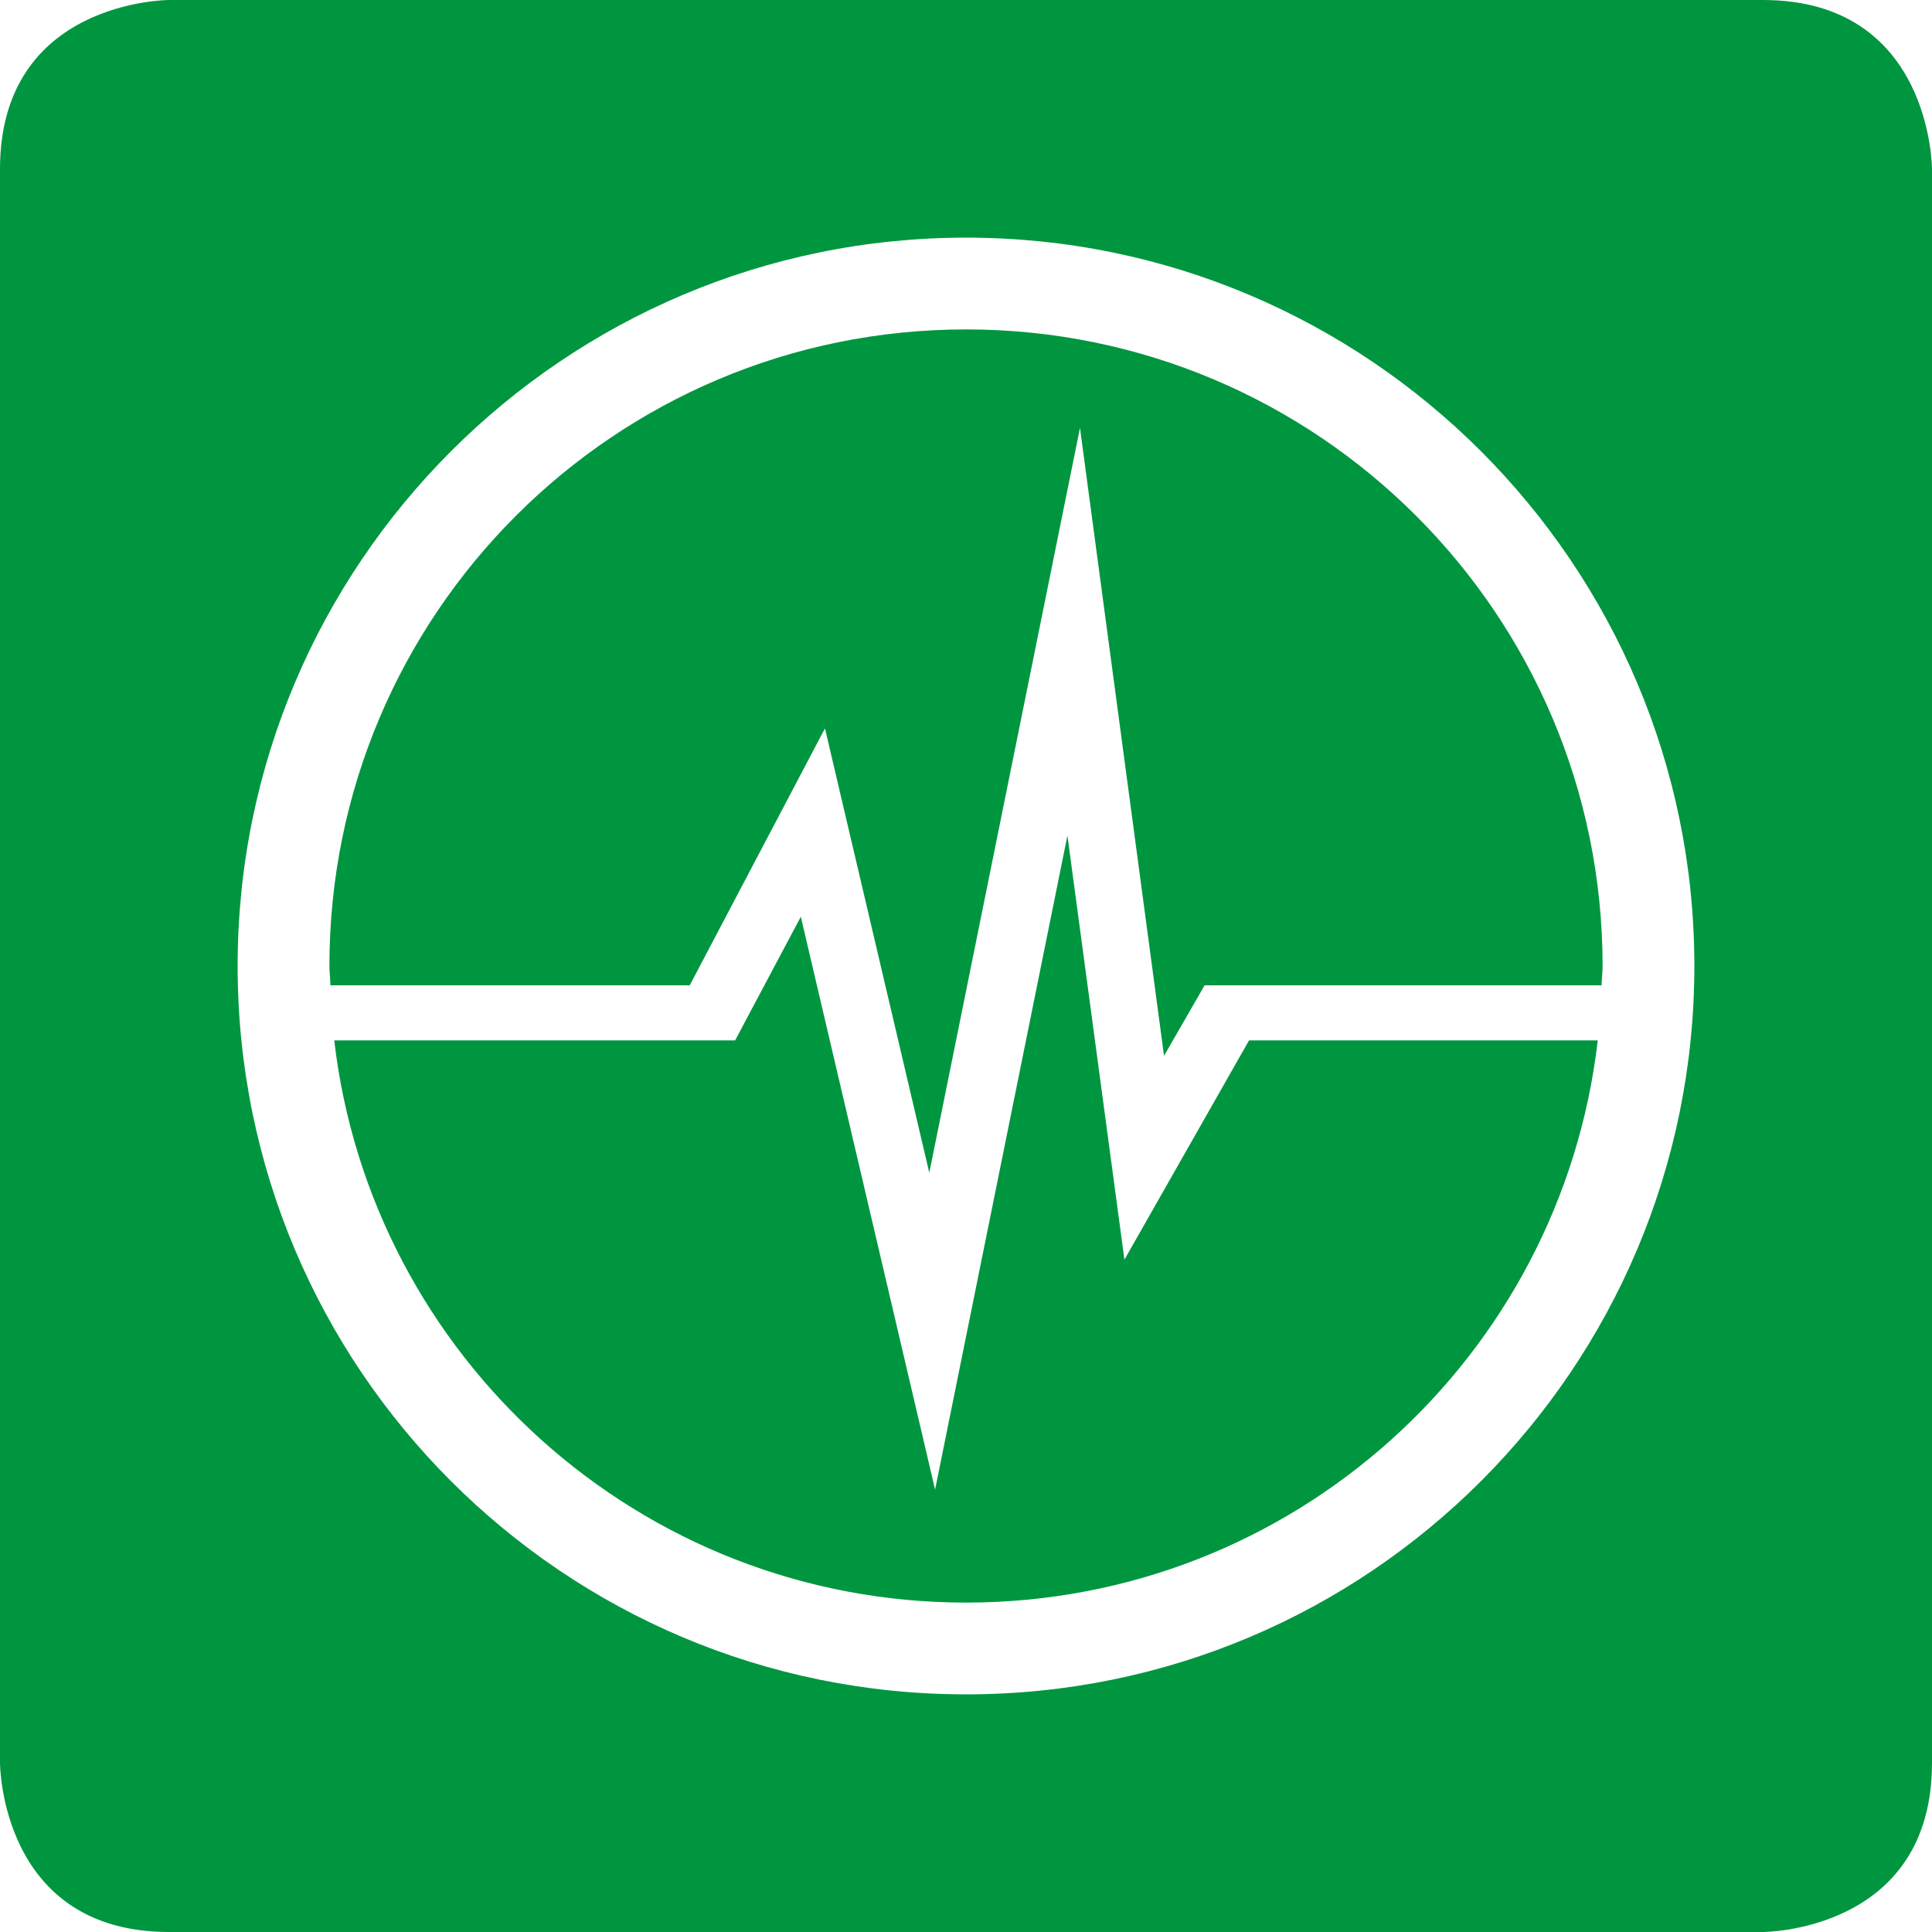 <?xml version="1.0" encoding="utf-8"?>
<svg xmlns="http://www.w3.org/2000/svg" xmlns:xlink="http://www.w3.org/1999/xlink" version="1.1" id="Ebene_1" x="0px" y="0px" viewBox="0 0 200 200" style="enable-background:new 0 0 200 200;" xml:space="preserve" width="200" height="200">
<style type="text/css">
	.st0{clip-path:url(#SVGID_2_);}
	.st1{clip-path:url(#SVGID_4_);}
	.st2{clip-path:url(#SVGID_6_);fill:#009640;}
</style>
<g>
	<defs>
		<rect id="SVGID_1_" width="200" height="200"/>
	</defs>
	<clipPath id="SVGID_2_">
		<use xlink:href="#SVGID_1_" style="overflow:visible;"/>
	</clipPath>
	<g class="st0">
		<defs>
			<rect id="SVGID_3_" width="200" height="200"/>
		</defs>
		<clipPath id="SVGID_4_">
			<use xlink:href="#SVGID_3_" style="overflow:visible;"/>
		</clipPath>
		<g class="st1">
			<g>
				<defs>
					<rect id="SVGID_5_" x="-15.9" y="-12.3" width="231.7" height="214.1"/>
				</defs>
				<clipPath id="SVGID_6_">
					<use xlink:href="#SVGID_5_" style="overflow:visible;"/>
				</clipPath>
				<path class="st2" d="M124.7,102l41.1,0c0-0.7,0.1-1.3,0.1-2c0-36.4-29.5-65.9-65.9-65.9S34.1,63.6,34.1,100c0,0.7,0.1,1.3,0.1,2      h37.2l14-26.6l10.8,46l15.6-77.1l8.7,65L124.7,102z M165.4,107.7l-36.1,0l-12.9,22.7l-5.9-43.9l-13.7,67.7L82.9,94.9l-6.8,12.8      H34.6c3.8,32.7,31.6,58.2,65.4,58.2S161.6,140.5,165.4,107.7 M175.4,100c0,41.6-33.7,75.4-75.4,75.4S24.6,141.6,24.6,100      S58.4,24.6,100,24.6S175.4,58.4,175.4,100 M200,182.5v-165c0,0,0-17.5-17.5-17.5h-165C17.5,0,0,0,0,17.5v165      c0,0,0,17.5,17.5,17.5h165C182.5,200,200,200,200,182.5"/>
			</g>
		</g>
	</g>
</g>
</svg>
